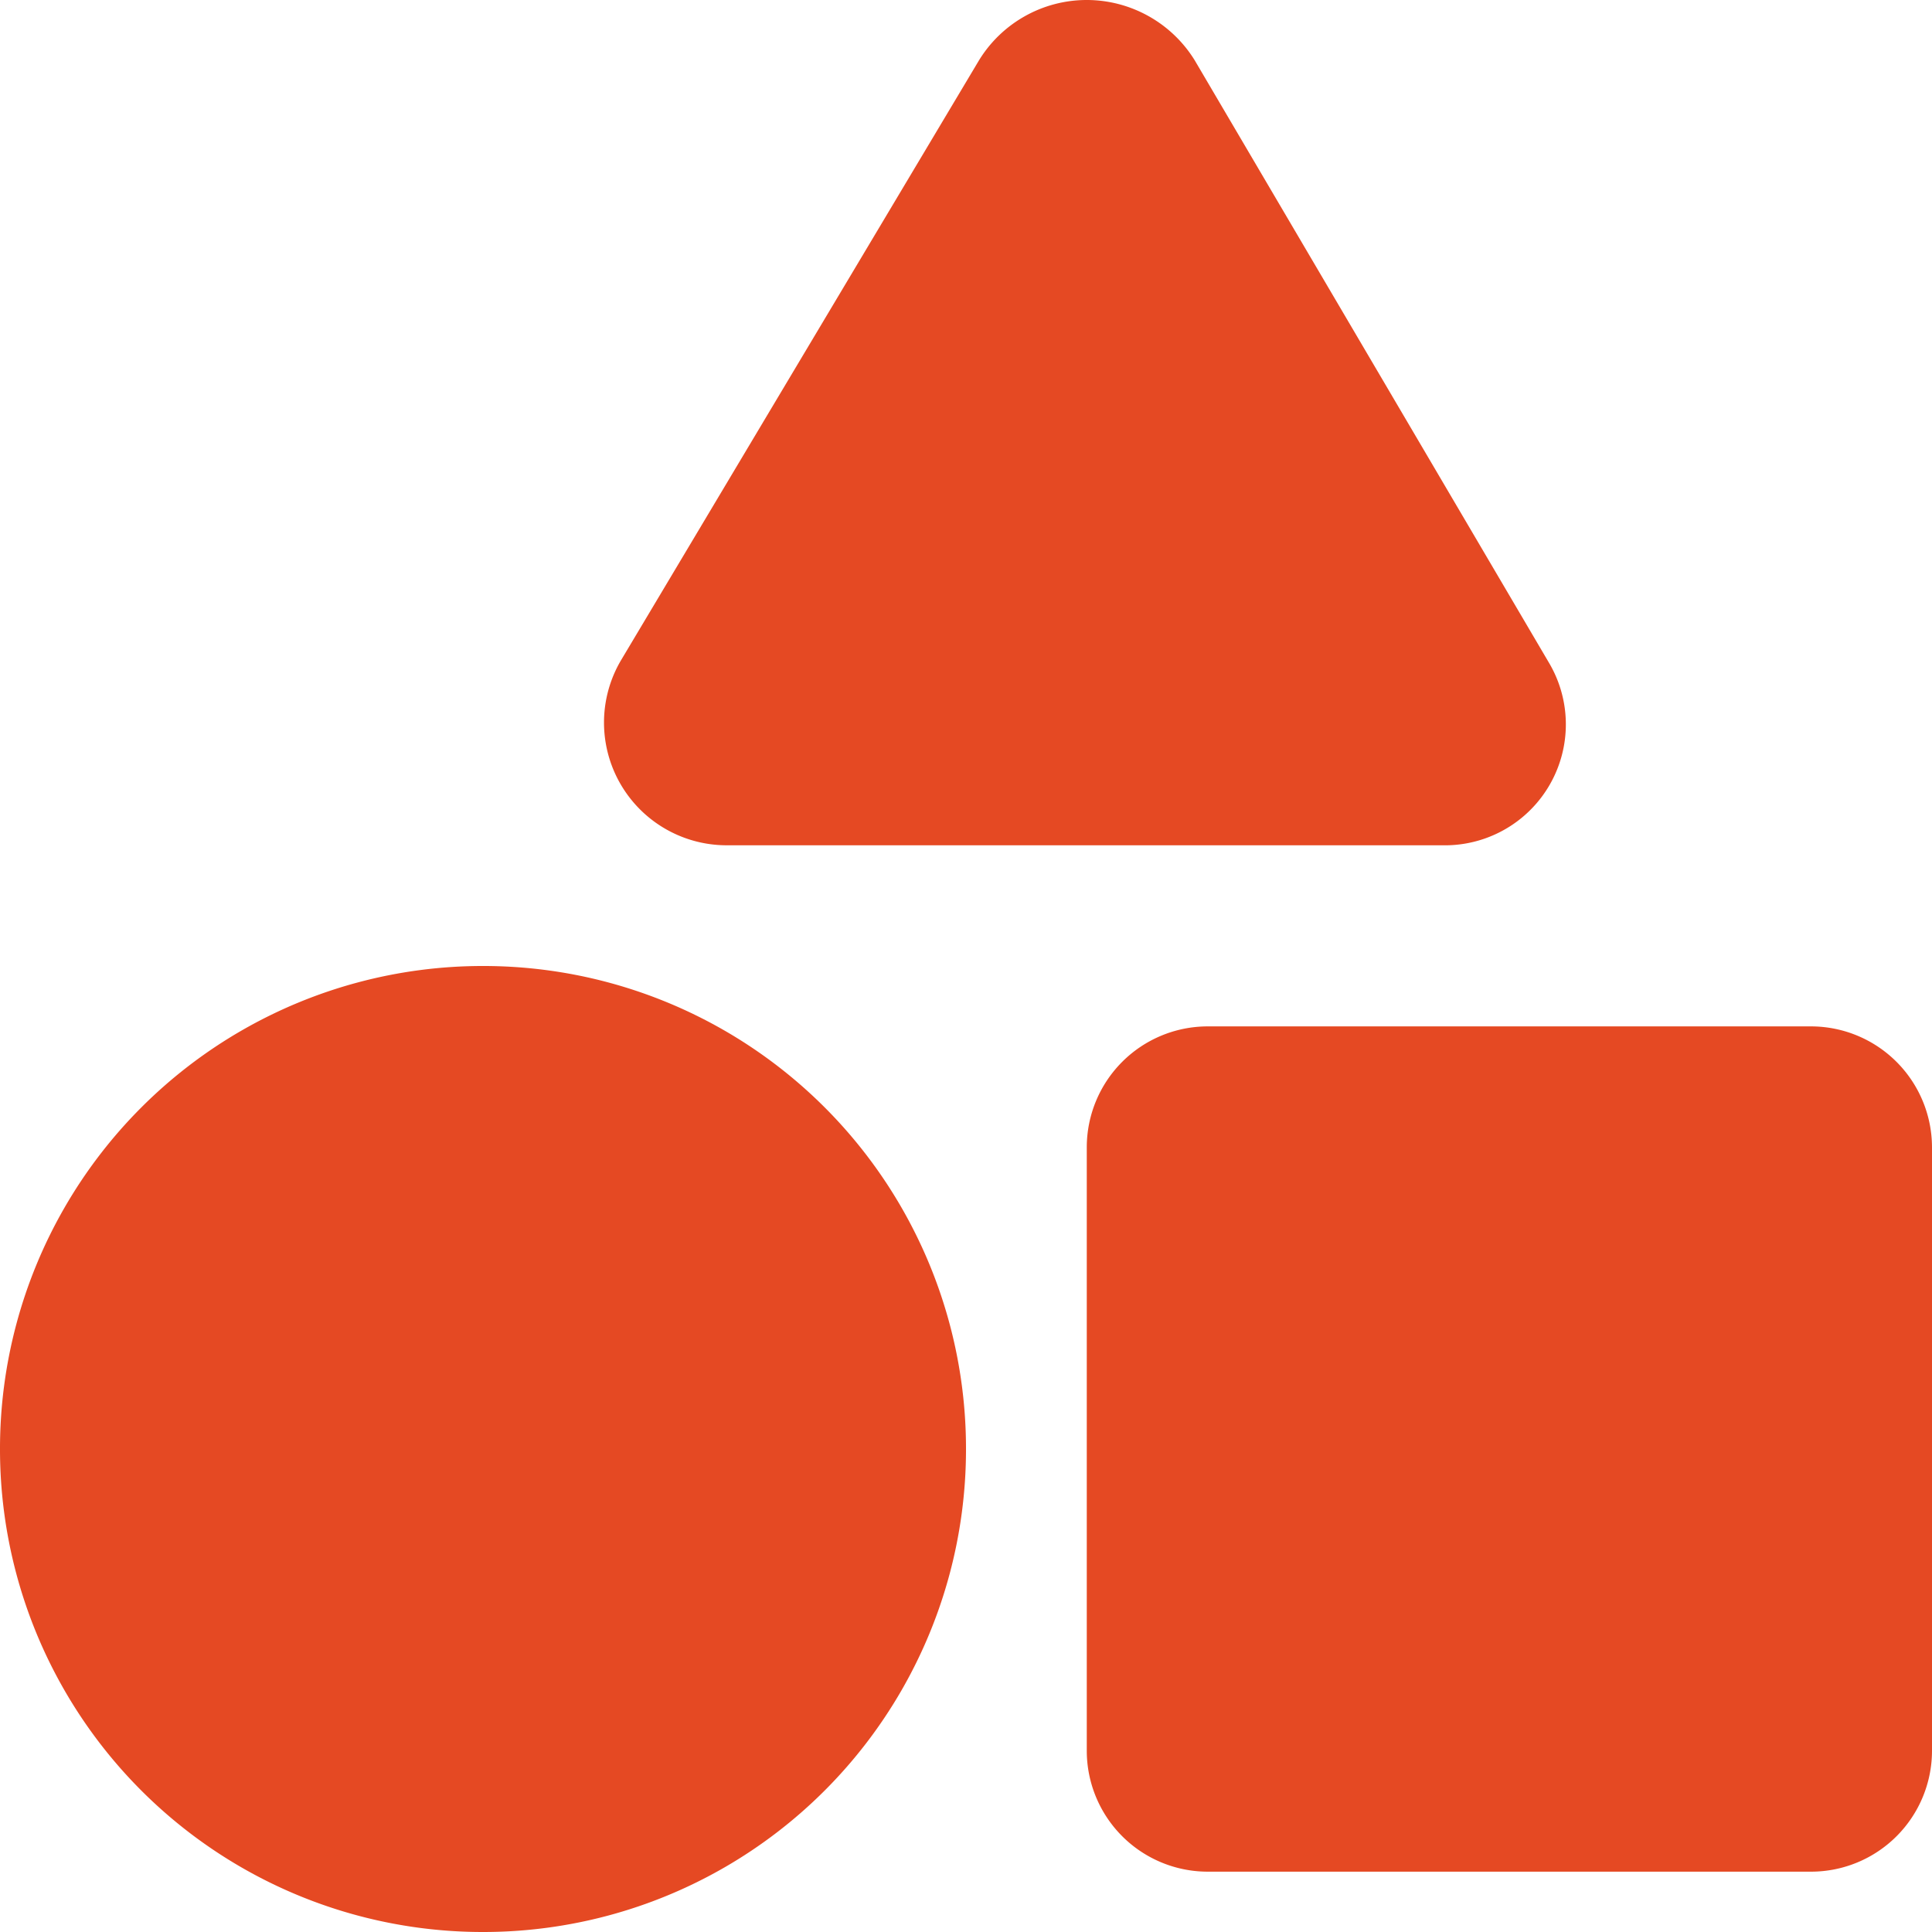 <svg xmlns="http://www.w3.org/2000/svg" width="35" height="35" viewBox="0 0 35 35"><path d="M8.75-13.125A8.745,8.745,0,0,0,0-4.375a8.745,8.745,0,0,0,8.75,8.75,8.745,8.745,0,0,0,8.75-8.75A8.743,8.743,0,0,0,8.75-13.125Zm4.443-2.187H26.12A2.191,2.191,0,0,0,28.072-18.6L21.643-29.533a2.3,2.3,0,0,0-1.955-1.092,2.29,2.29,0,0,0-1.952,1.092L11.245-18.655A2.223,2.223,0,0,0,13.193-15.312Zm19.619,3.281H21.875a2.192,2.192,0,0,0-2.187,2.188V1.094a2.192,2.192,0,0,0,2.188,2.188H32.813A2.192,2.192,0,0,0,35,1.094V-9.844A2.194,2.194,0,0,0,32.813-12.031Z" transform="translate(0 30.625)" fill="#e54923"/></svg>